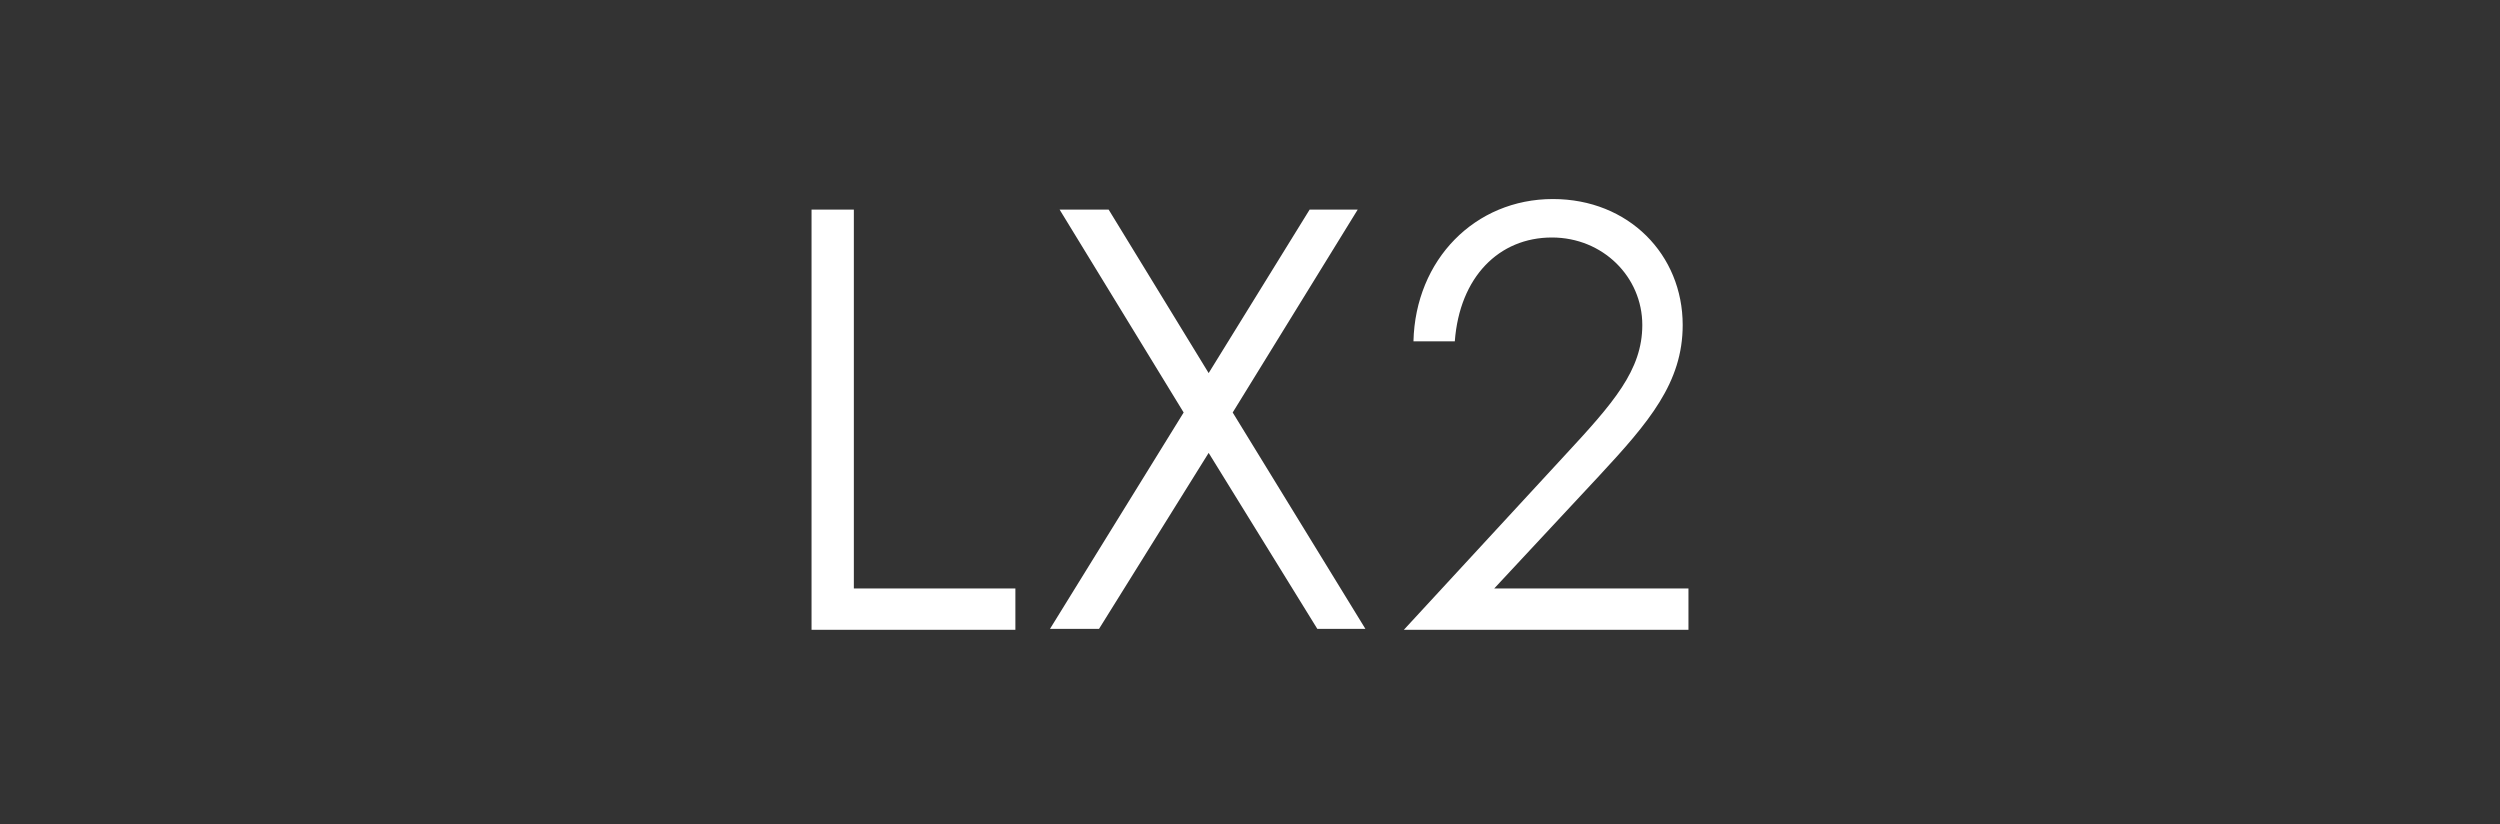 <?xml version="1.0" encoding="utf-8"?>
<!-- Generator: Adobe Illustrator 27.7.0, SVG Export Plug-In . SVG Version: 6.00 Build 0)  -->
<svg version="1.1" id="Layer_1" xmlns="http://www.w3.org/2000/svg" xmlns:xlink="http://www.w3.org/1999/xlink" x="0px" y="0px"
	 viewBox="0 0 260 85.7" style="enable-background:new 0 0 260 85.7;" xml:space="preserve">
<rect x="0" y="0" width="260" height="85.7" fill="#333333" stroke="none"/>
<style type="text/css">
	.st0{fill:none;stroke:#FFFFFF;stroke-width:0.1;stroke-miterlimit:10;}
	.st1{fill:#FFFFFF;}
	.st2{fill-rule:evenodd;clip-rule:evenodd;fill:#FFFFFF;}
	.st3{fill:#231F20;}
	.st4{fill-rule:evenodd;clip-rule:evenodd;fill:#231F20;}
</style>
<g>
	<path class="st1" d="M84.4,21.8h4.4v39.4h16.8v4.3H84.4V21.8z"/>
	<path class="st1" d="M110.2,21.8h5.1l10.4,17l10.5-17h5l-13,21.1l13.8,22.5H137l-11.3-18.3l-11.4,18.3h-5.1l13.9-22.5L110.2,21.8z"
		/>
	<path class="st1" d="M162.7,47.4c5.1-5.5,8.1-8.9,8.1-13.6c0-5-4.1-9.1-9.4-9.1c-5.5,0-9.6,4.1-10.1,10.8H147
		c0.2-8.5,6.4-14.8,14.5-14.8c7.9,0,13.5,5.8,13.5,13.1c0,6-3.5,10.1-8.7,15.7l-10.9,11.7h20.2v4.3H146L162.7,47.4z"/>
</g>
</svg>
